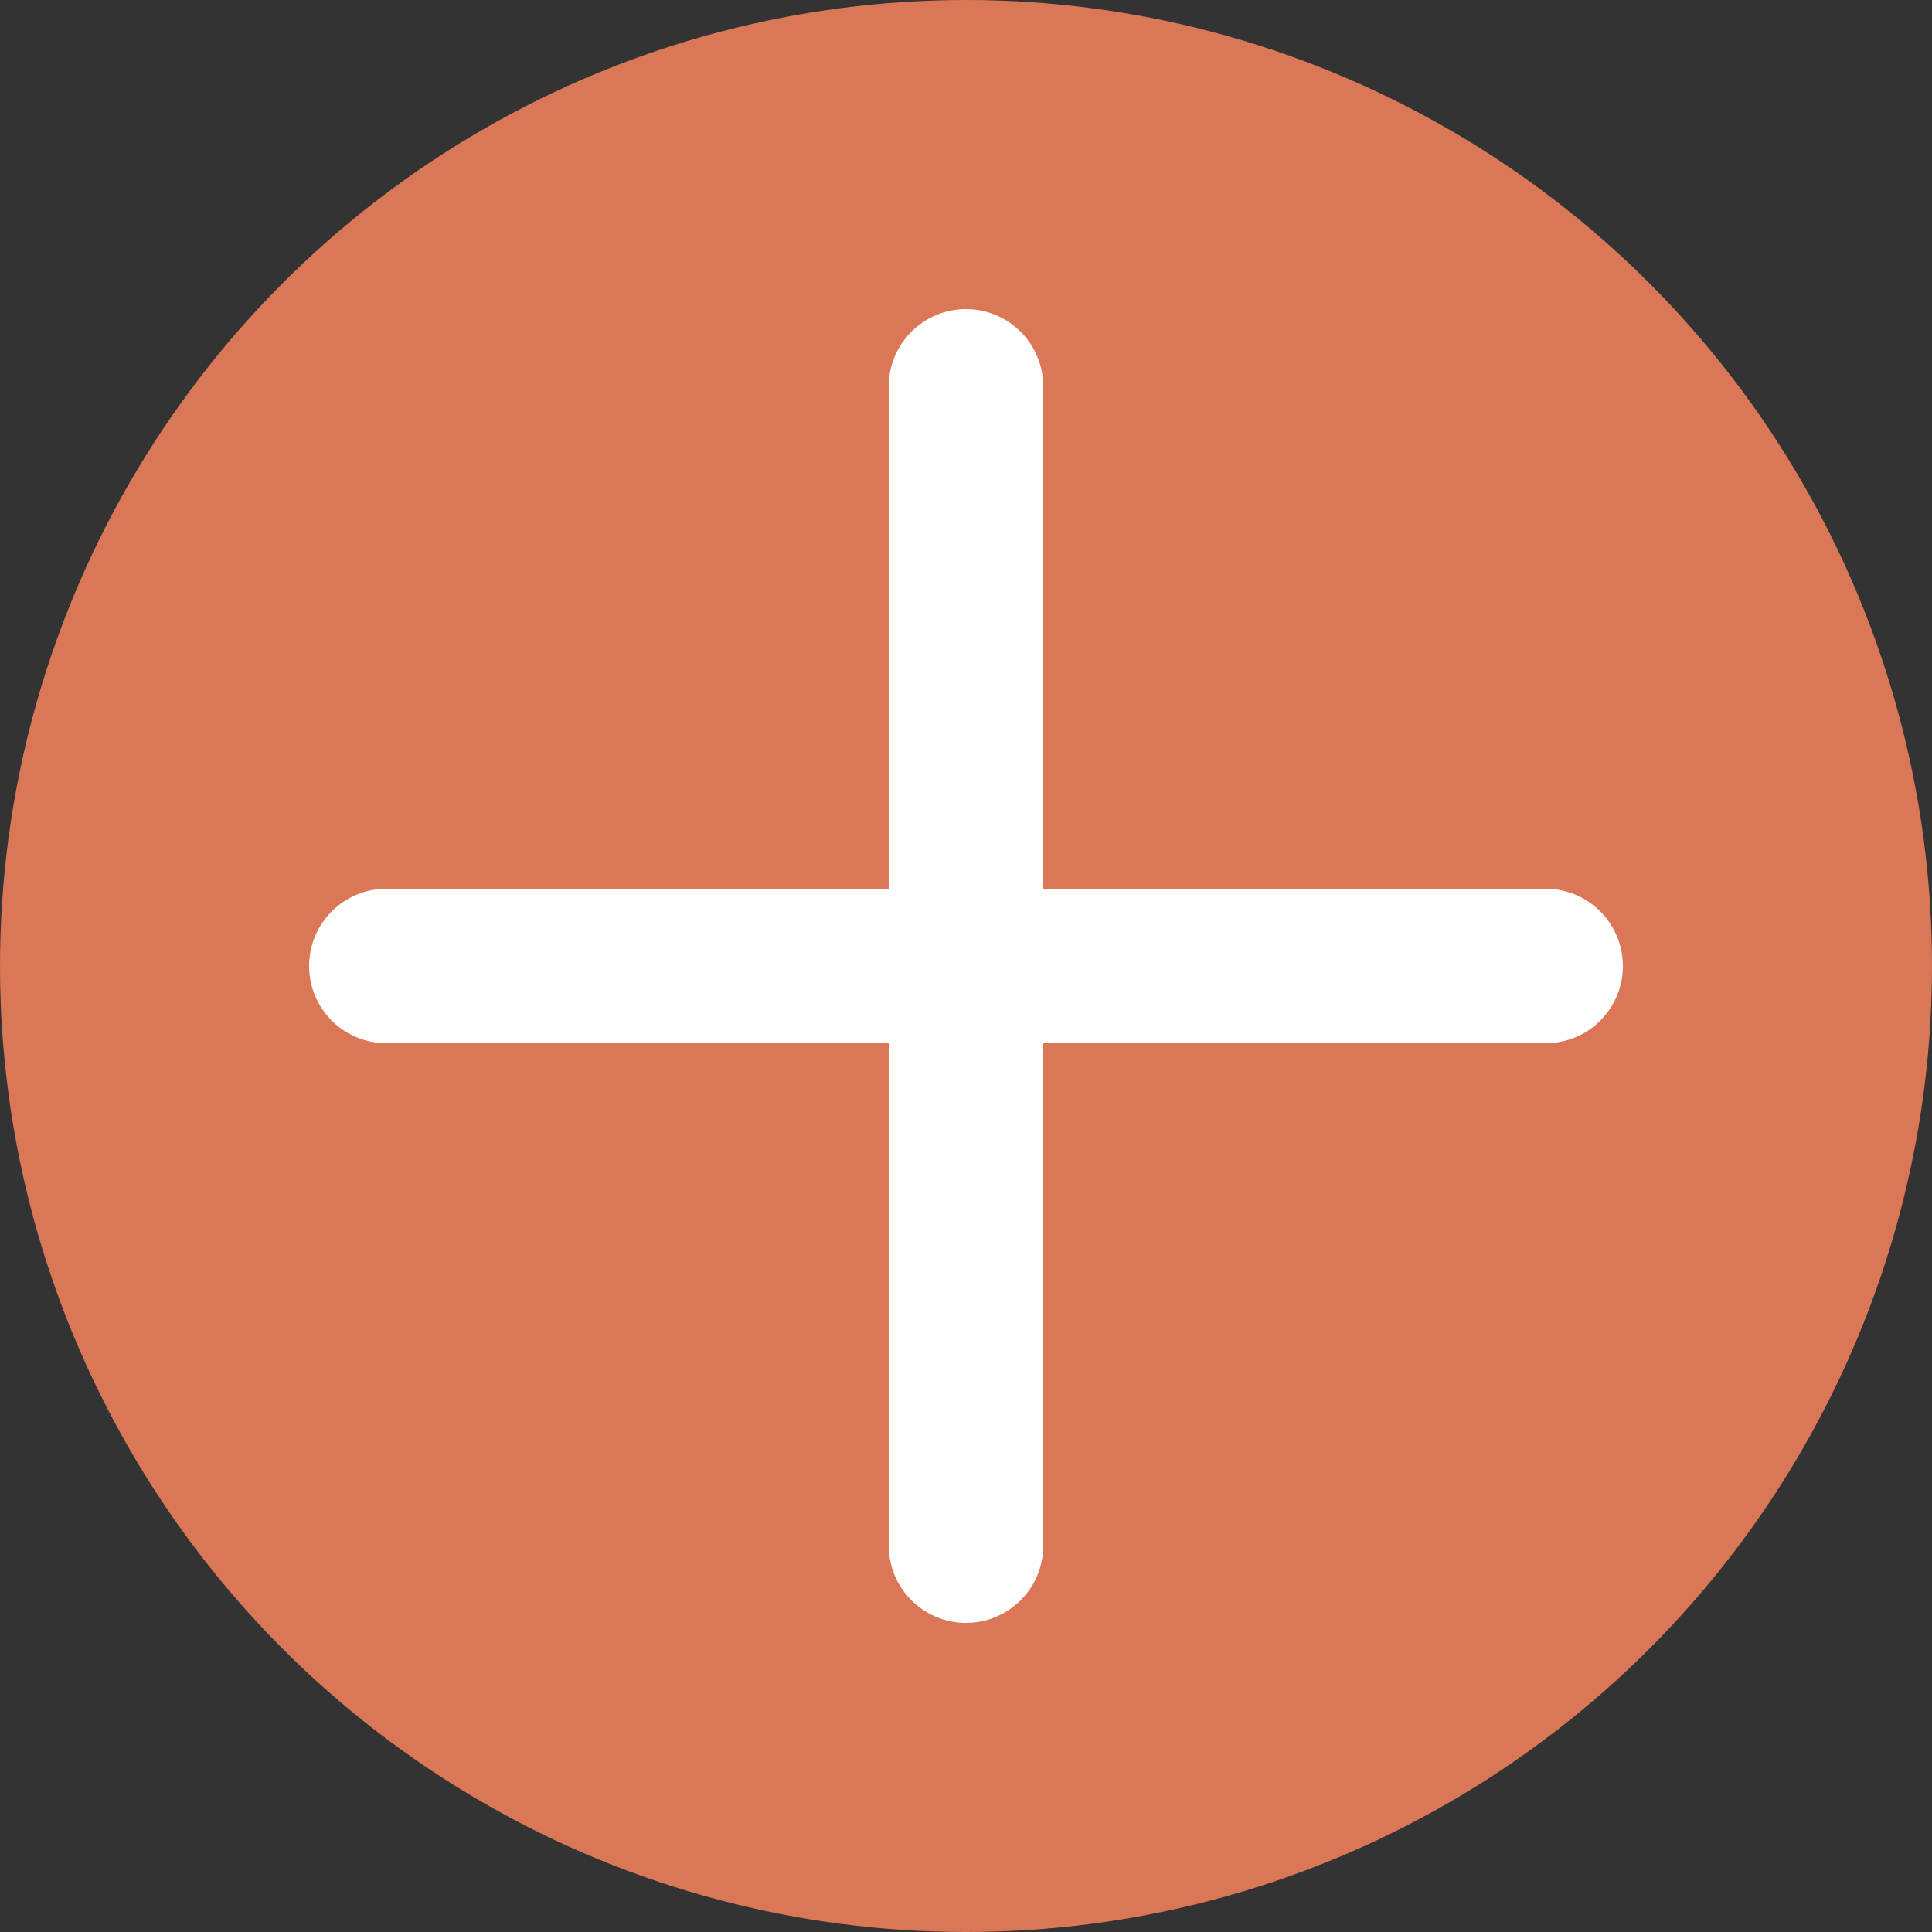 <svg xmlns="http://www.w3.org/2000/svg" viewBox="0 0 100 100">
  <rect x="0" y="0" width="100" height="100" fill="#333333" stroke="none"/>
  <circle cx="50" cy="50" r="50" fill="#d97757"/>
  <path d="M50 20 L50 80 M20 50 L80 50" stroke="white" stroke-width="8" stroke-linecap="round"/>
</svg>